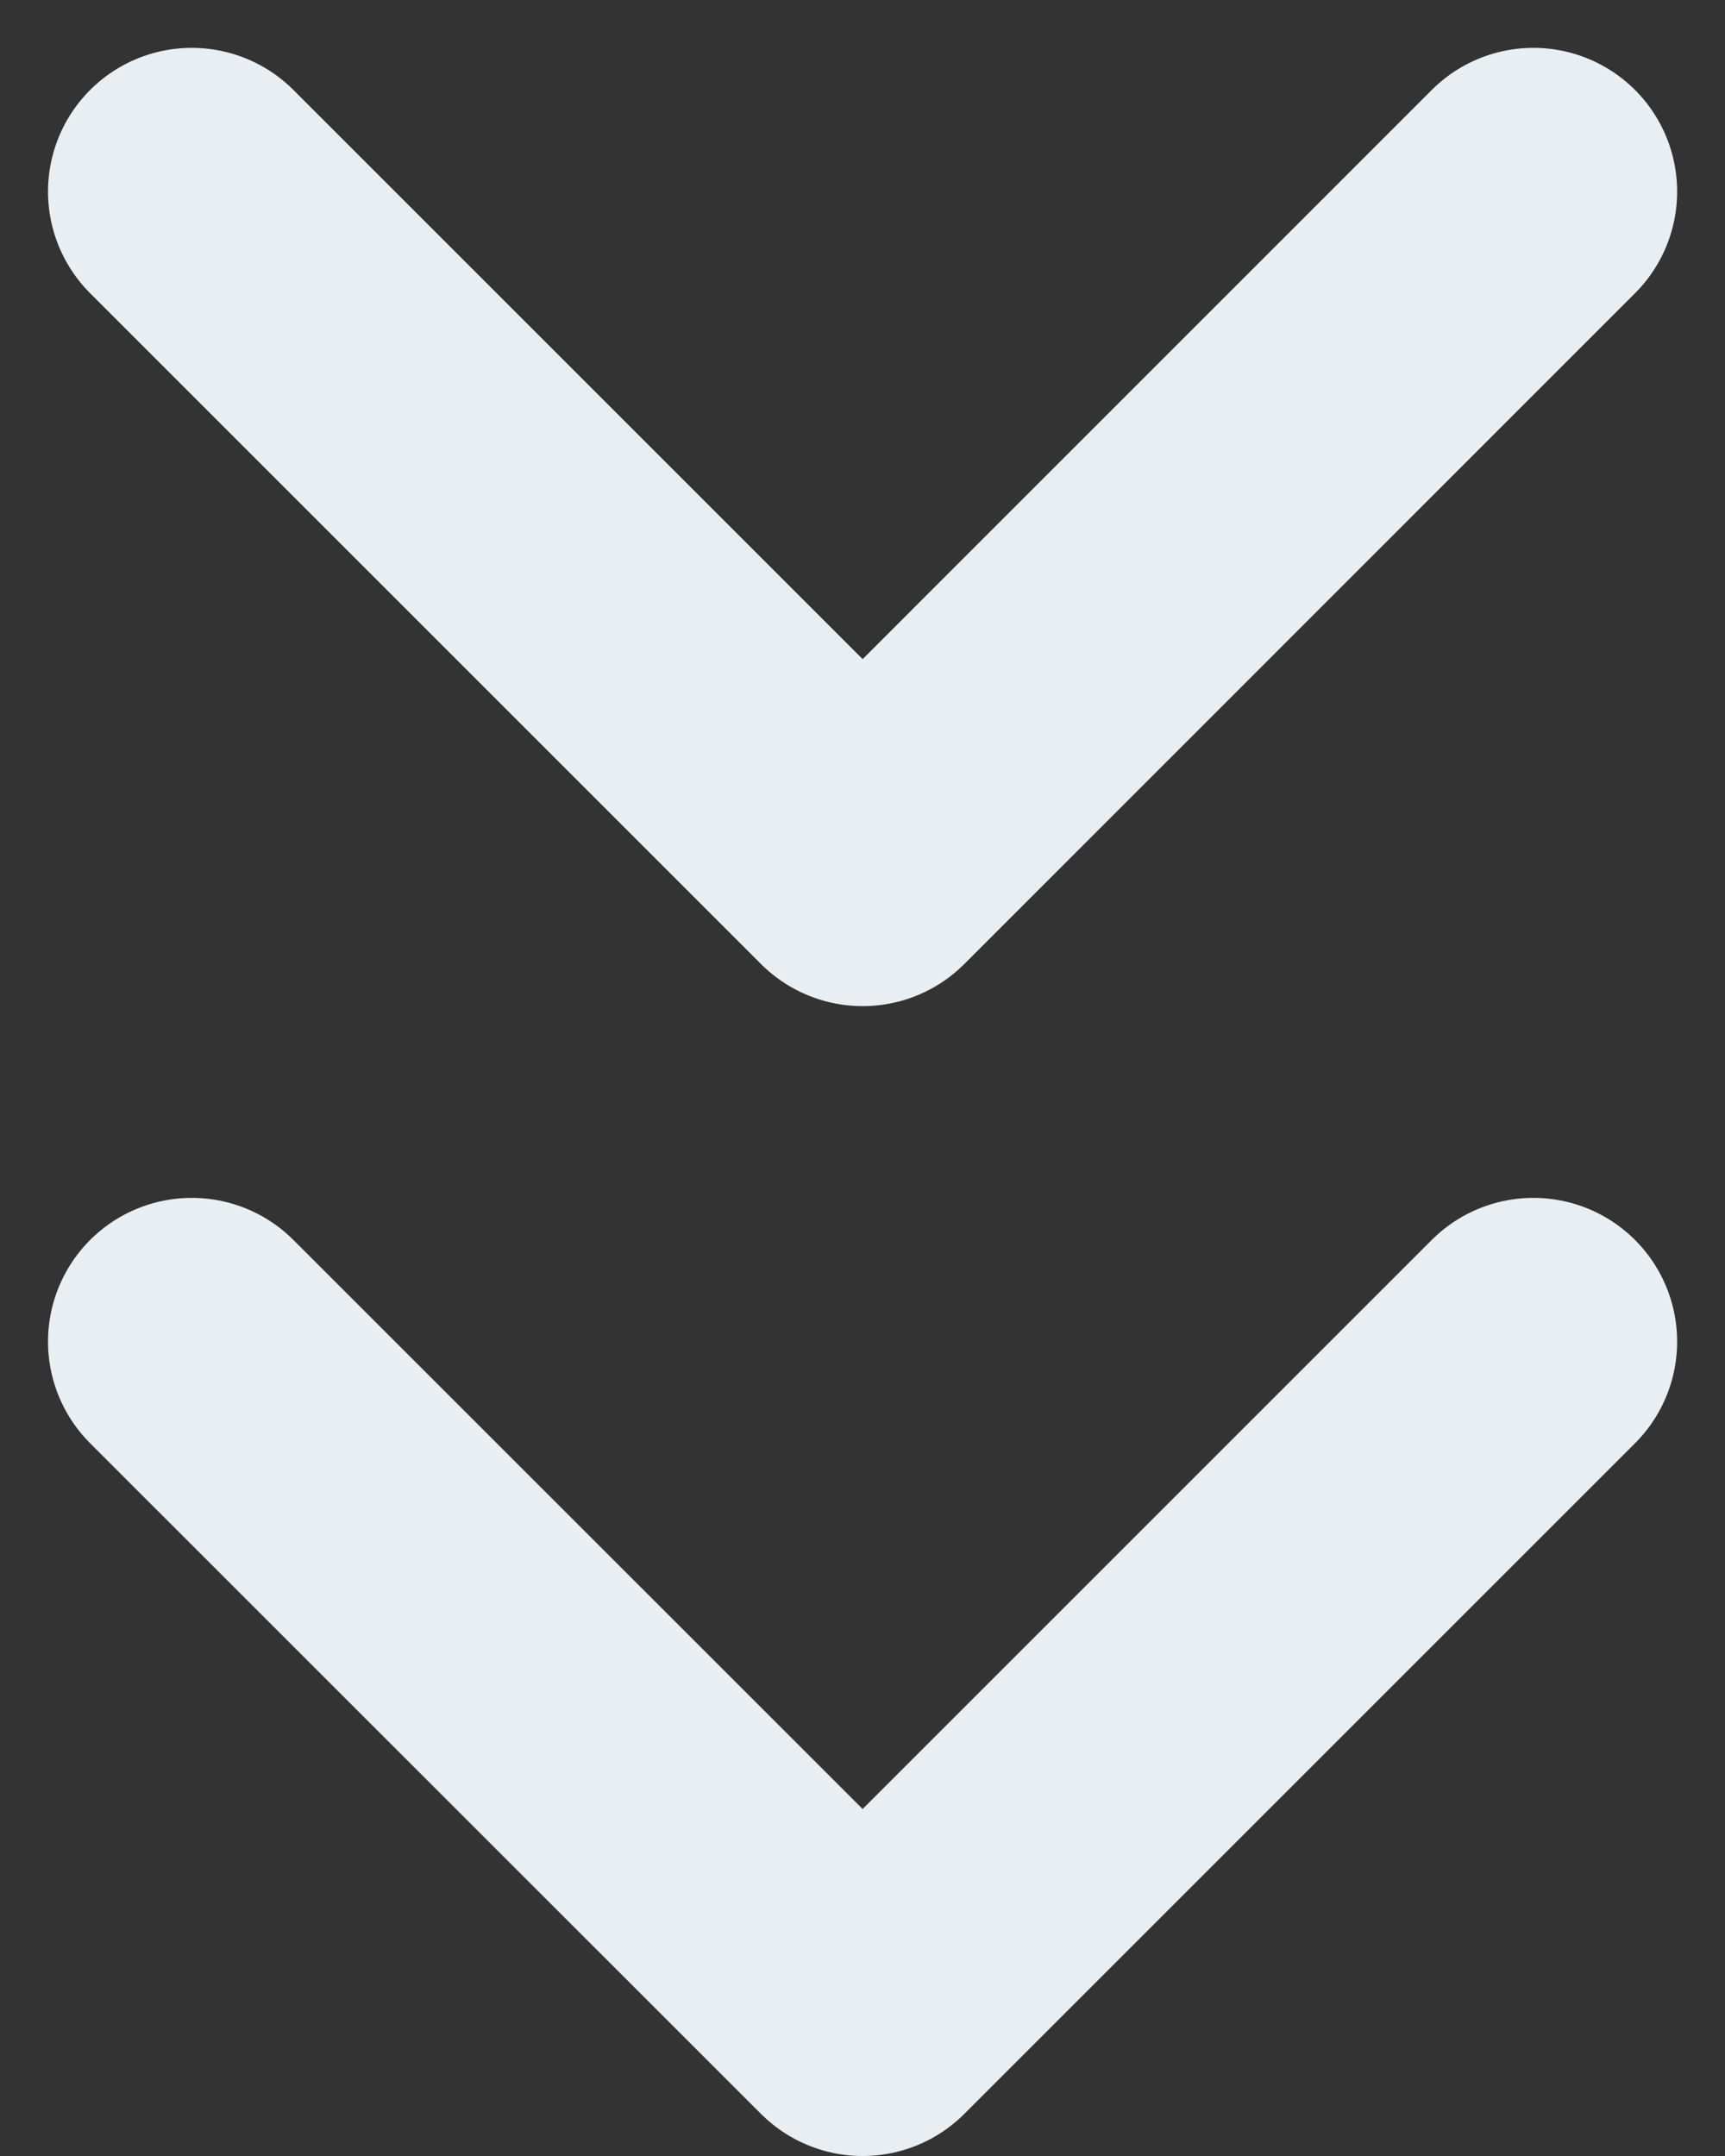 <svg width="12" height="15" viewBox="0 0 12 15" fill="none" xmlns="http://www.w3.org/2000/svg">
<rect x="0" y="0" width="12" height="15" fill="#333333" stroke="none"/>
<path d="M10.667 1.333L6.001 6L1.334 1.333M10.667 9.334L6.001 14L1.334 9.334" stroke="#E8EEF1" stroke-width="2" stroke-linecap="round" stroke-linejoin="round"/>
</svg>
